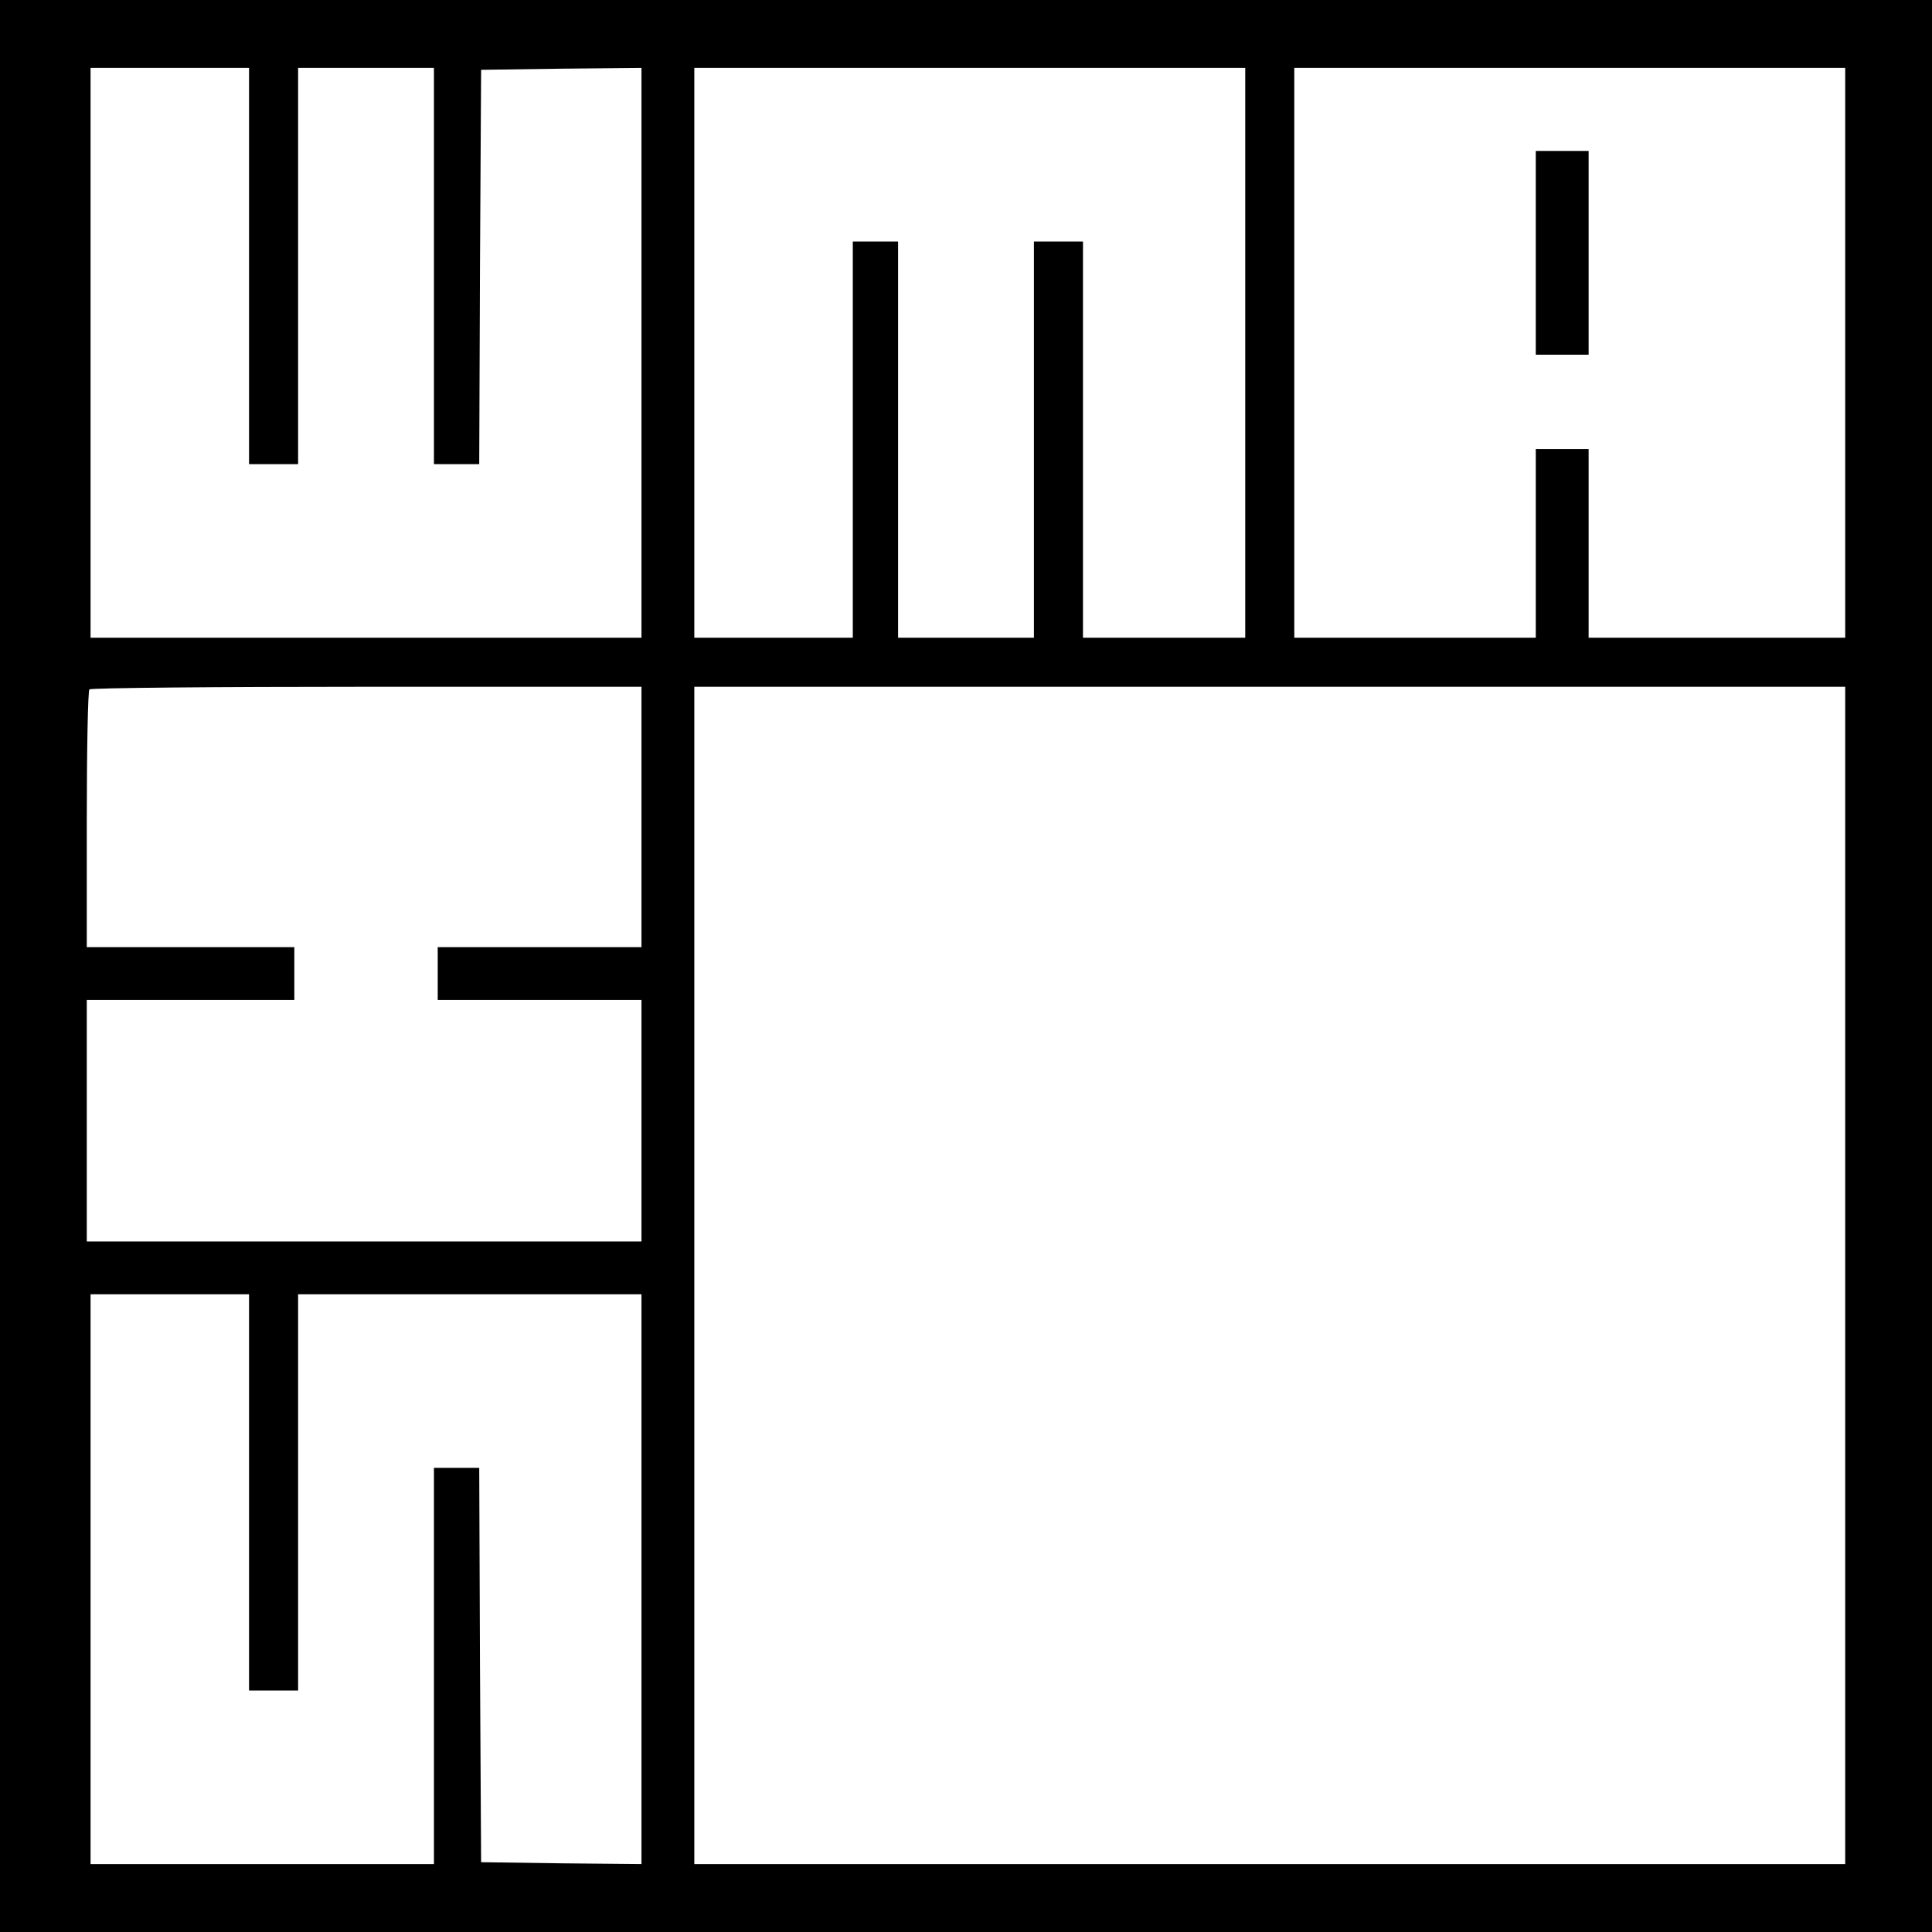 <?xml version="1.0" standalone="no"?>
<!DOCTYPE svg PUBLIC "-//W3C//DTD SVG 20010904//EN"
 "http://www.w3.org/TR/2001/REC-SVG-20010904/DTD/svg10.dtd">
<svg version="1.0" xmlns="http://www.w3.org/2000/svg"
 width="512pt" height="512pt" viewBox="0 0 512 512"
 preserveAspectRatio="xMidYMid meet">
<g transform="translate(0,512) scale(0.1,-0.1)"
fill="#000000" stroke="none">
<path d="M0 2560 l0 -2560 2560 0 2560 0 0 2560 0 2560 -2560 0 -2560 0 0
-2560z m660 1855 l0 -525 65 0 65 0 0 525 0 525 180 0 180 0 0 -525 0 -525 60
0 60 0 2 523 3 522 213 3 212 2 0 -755 0 -755 -730 0 -730 0 0 755 0 755 210
0 210 0 0 -525z m2640 -230 l0 -755 -215 0 -215 0 0 525 0 525 -65 0 -65 0 0
-525 0 -525 -180 0 -180 0 0 525 0 525 -60 0 -60 0 0 -525 0 -525 -210 0 -210
0 0 755 0 755 730 0 730 0 0 -755z m1590 0 l0 -755 -340 0 -340 0 0 250 0 250
-70 0 -70 0 0 -250 0 -250 -320 0 -320 0 0 755 0 755 730 0 730 0 0 -755z
m-3190 -1230 l0 -345 -270 0 -270 0 0 -70 0 -70 270 0 270 0 0 -320 0 -320
-735 0 -735 0 0 320 0 320 275 0 275 0 0 70 0 70 -275 0 -275 0 0 338 c0 186
3 342 7 345 3 4 334 7 735 7 l728 0 0 -345z m3190 -1215 l0 -1560 -1525 0
-1525 0 0 1560 0 1560 1525 0 1525 0 0 -1560z m-4230 -575 l0 -525 65 0 65 0
0 525 0 525 455 0 455 0 0 -755 0 -755 -212 2 -213 3 -3 523 -2 522 -60 0 -60
0 0 -525 0 -525 -455 0 -455 0 0 755 0 755 210 0 210 0 0 -525z"/>
<path d="M4070 4450 l0 -270 70 0 70 0 0 270 0 270 -70 0 -70 0 0 -270z"/>
</g>
</svg>
